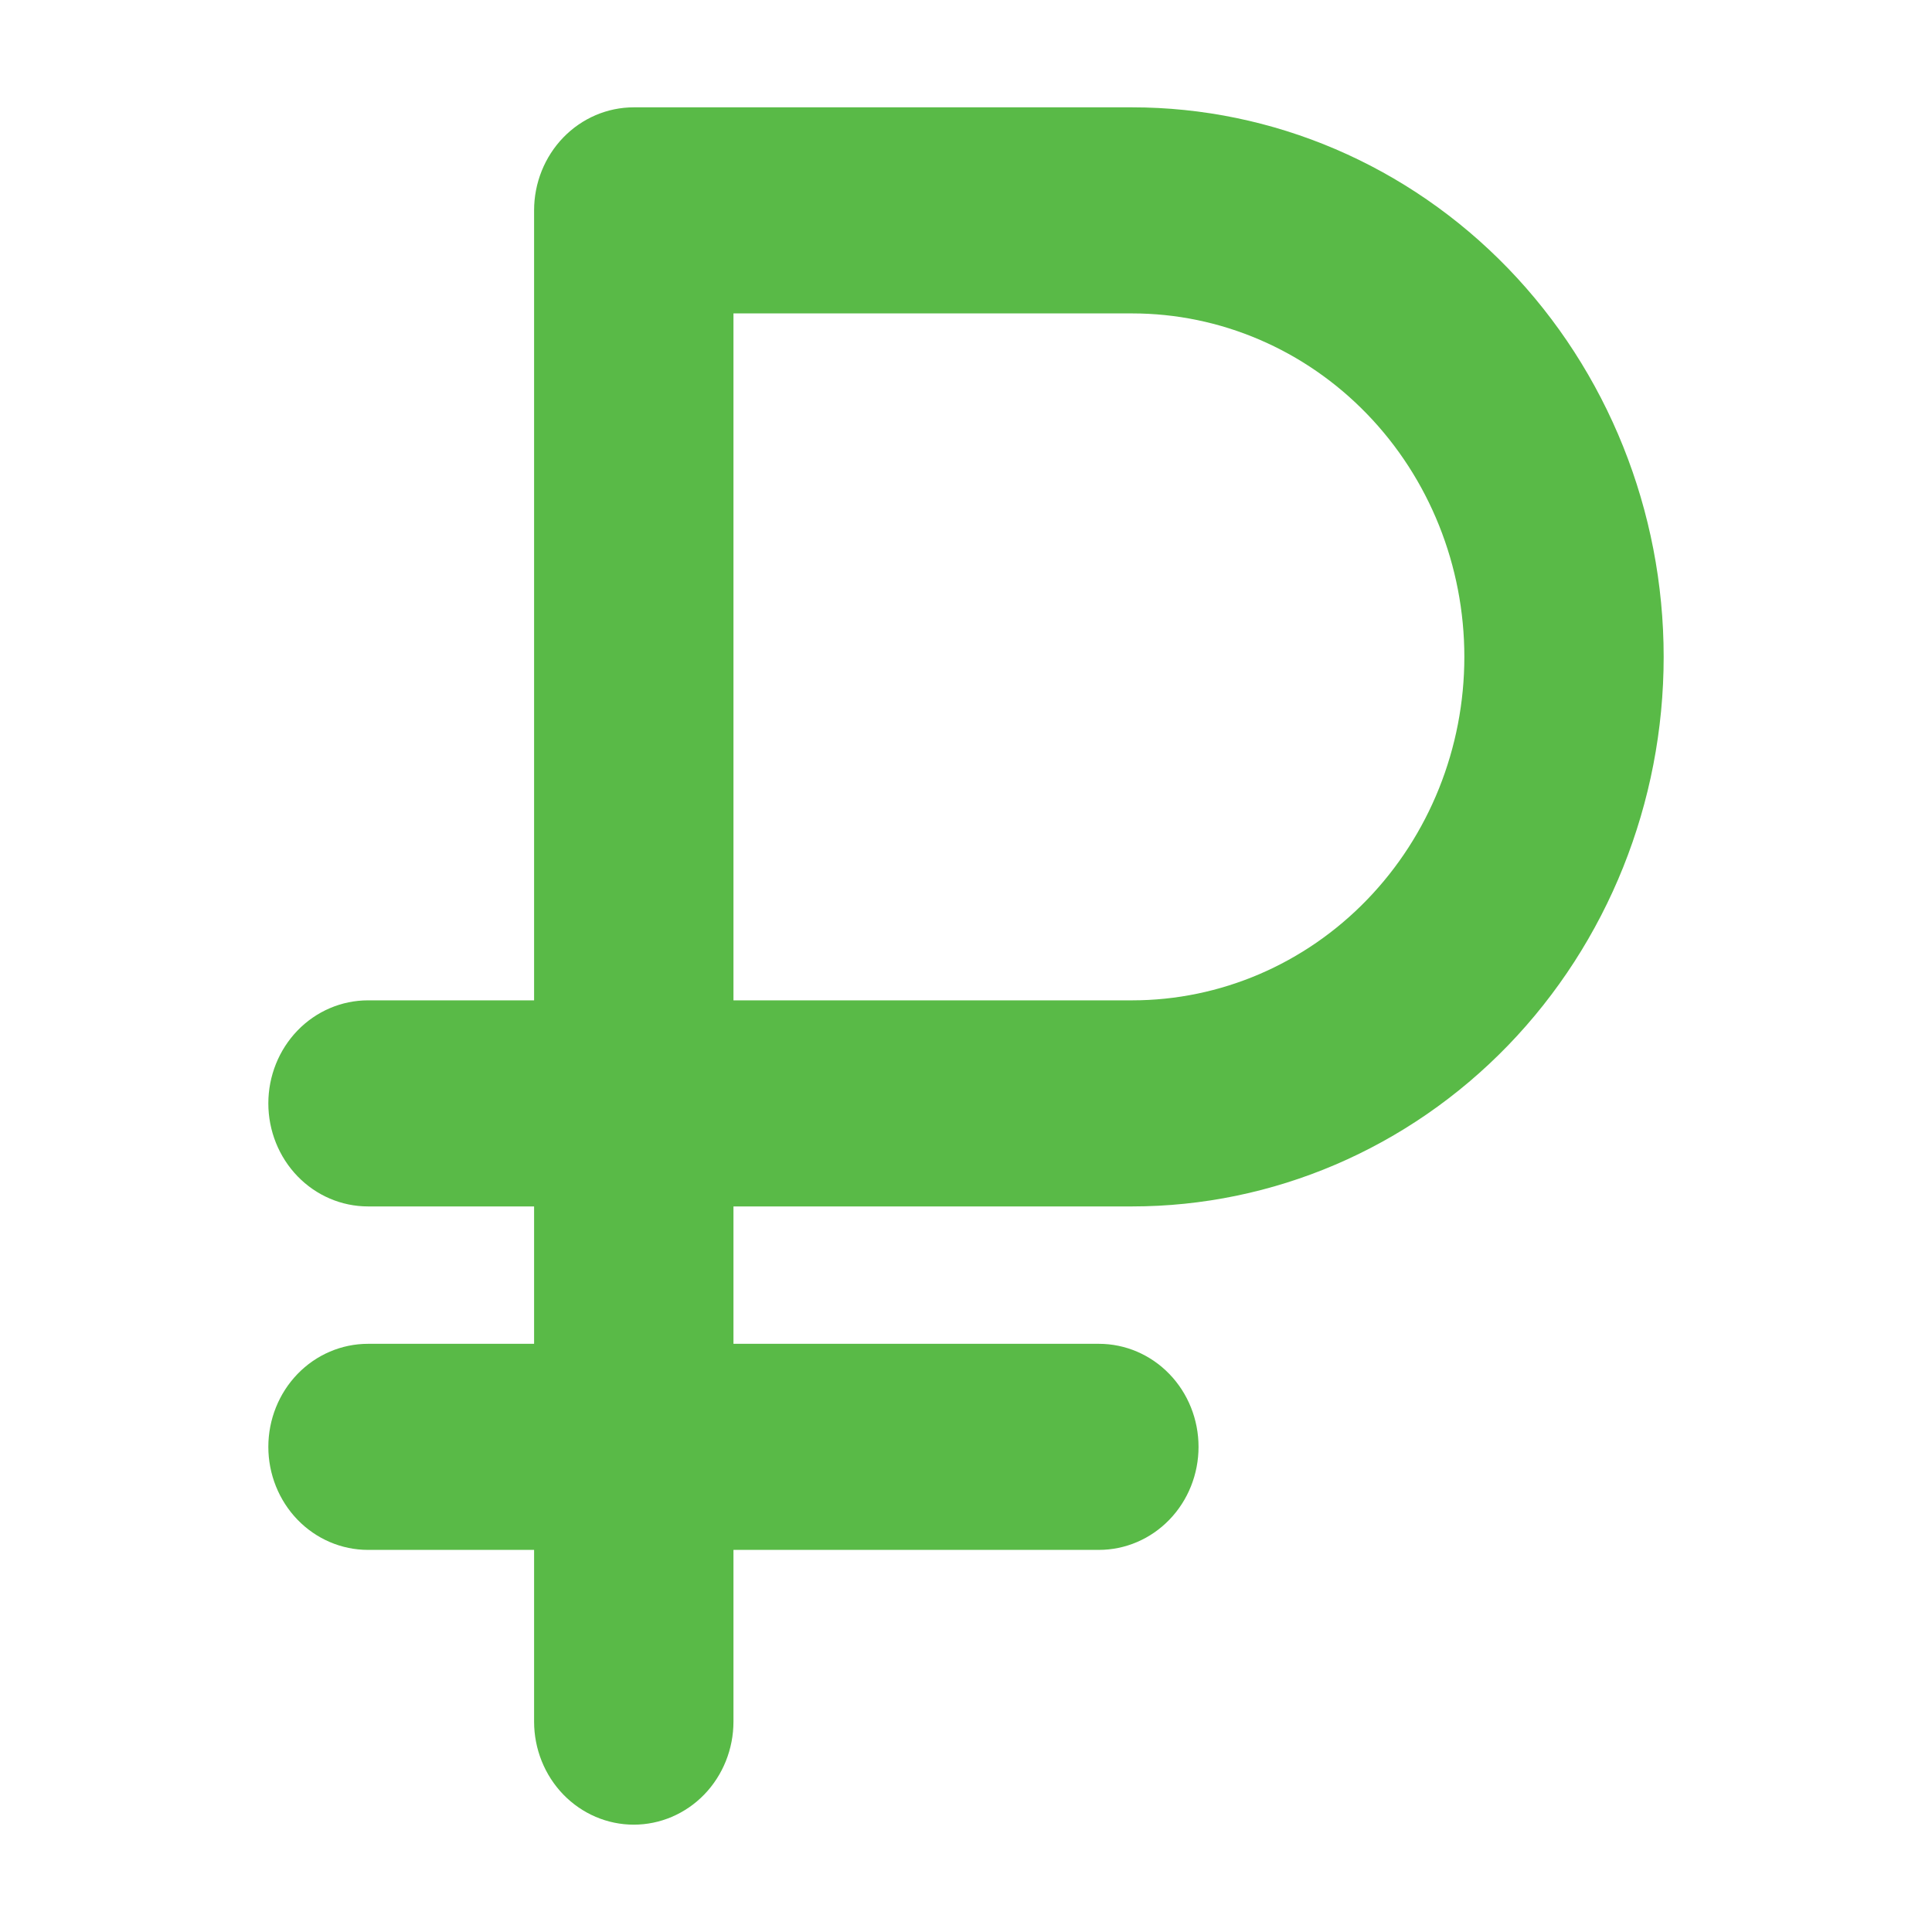 <svg width="36" height="36" viewBox="0 0 36 36" fill="none" xmlns="http://www.w3.org/2000/svg">
<path d="M21.095 22.48C23.722 22.48 26.241 21.401 28.099 19.481C29.956 17.56 31 14.956 31 12.24C31 9.524 29.956 6.92 28.099 4.999C26.241 3.079 23.722 2 21.095 2H11.809C11.317 2 10.845 2.202 10.496 2.562C10.148 2.922 9.952 3.411 9.952 3.92V18.64H6.857C6.365 18.64 5.892 18.842 5.544 19.202C5.196 19.562 5 20.051 5 20.56C5 21.069 5.196 21.558 5.544 21.918C5.892 22.278 6.365 22.48 6.857 22.48H9.952V25.04H6.857C6.365 25.04 5.892 25.242 5.544 25.602C5.196 25.962 5 26.451 5 26.96C5 27.469 5.196 27.958 5.544 28.318C5.892 28.678 6.365 28.88 6.857 28.88H9.952V32.08C9.952 32.589 10.148 33.078 10.496 33.438C10.845 33.798 11.317 34 11.809 34C12.302 34 12.774 33.798 13.123 33.438C13.471 33.078 13.667 32.589 13.667 32.08V28.88H20.476C20.969 28.88 21.441 28.678 21.789 28.318C22.138 27.958 22.333 27.469 22.333 26.96C22.333 26.451 22.138 25.962 21.789 25.602C21.441 25.242 20.969 25.04 20.476 25.04H13.667V22.48H21.095ZM13.667 5.84H21.095C22.737 5.84 24.312 6.514 25.473 7.715C26.634 8.915 27.286 10.543 27.286 12.24C27.286 13.937 26.634 15.565 25.473 16.765C24.312 17.966 22.737 18.64 21.095 18.64H13.667V5.84Z" fill="#59BA47"/>
</svg>
